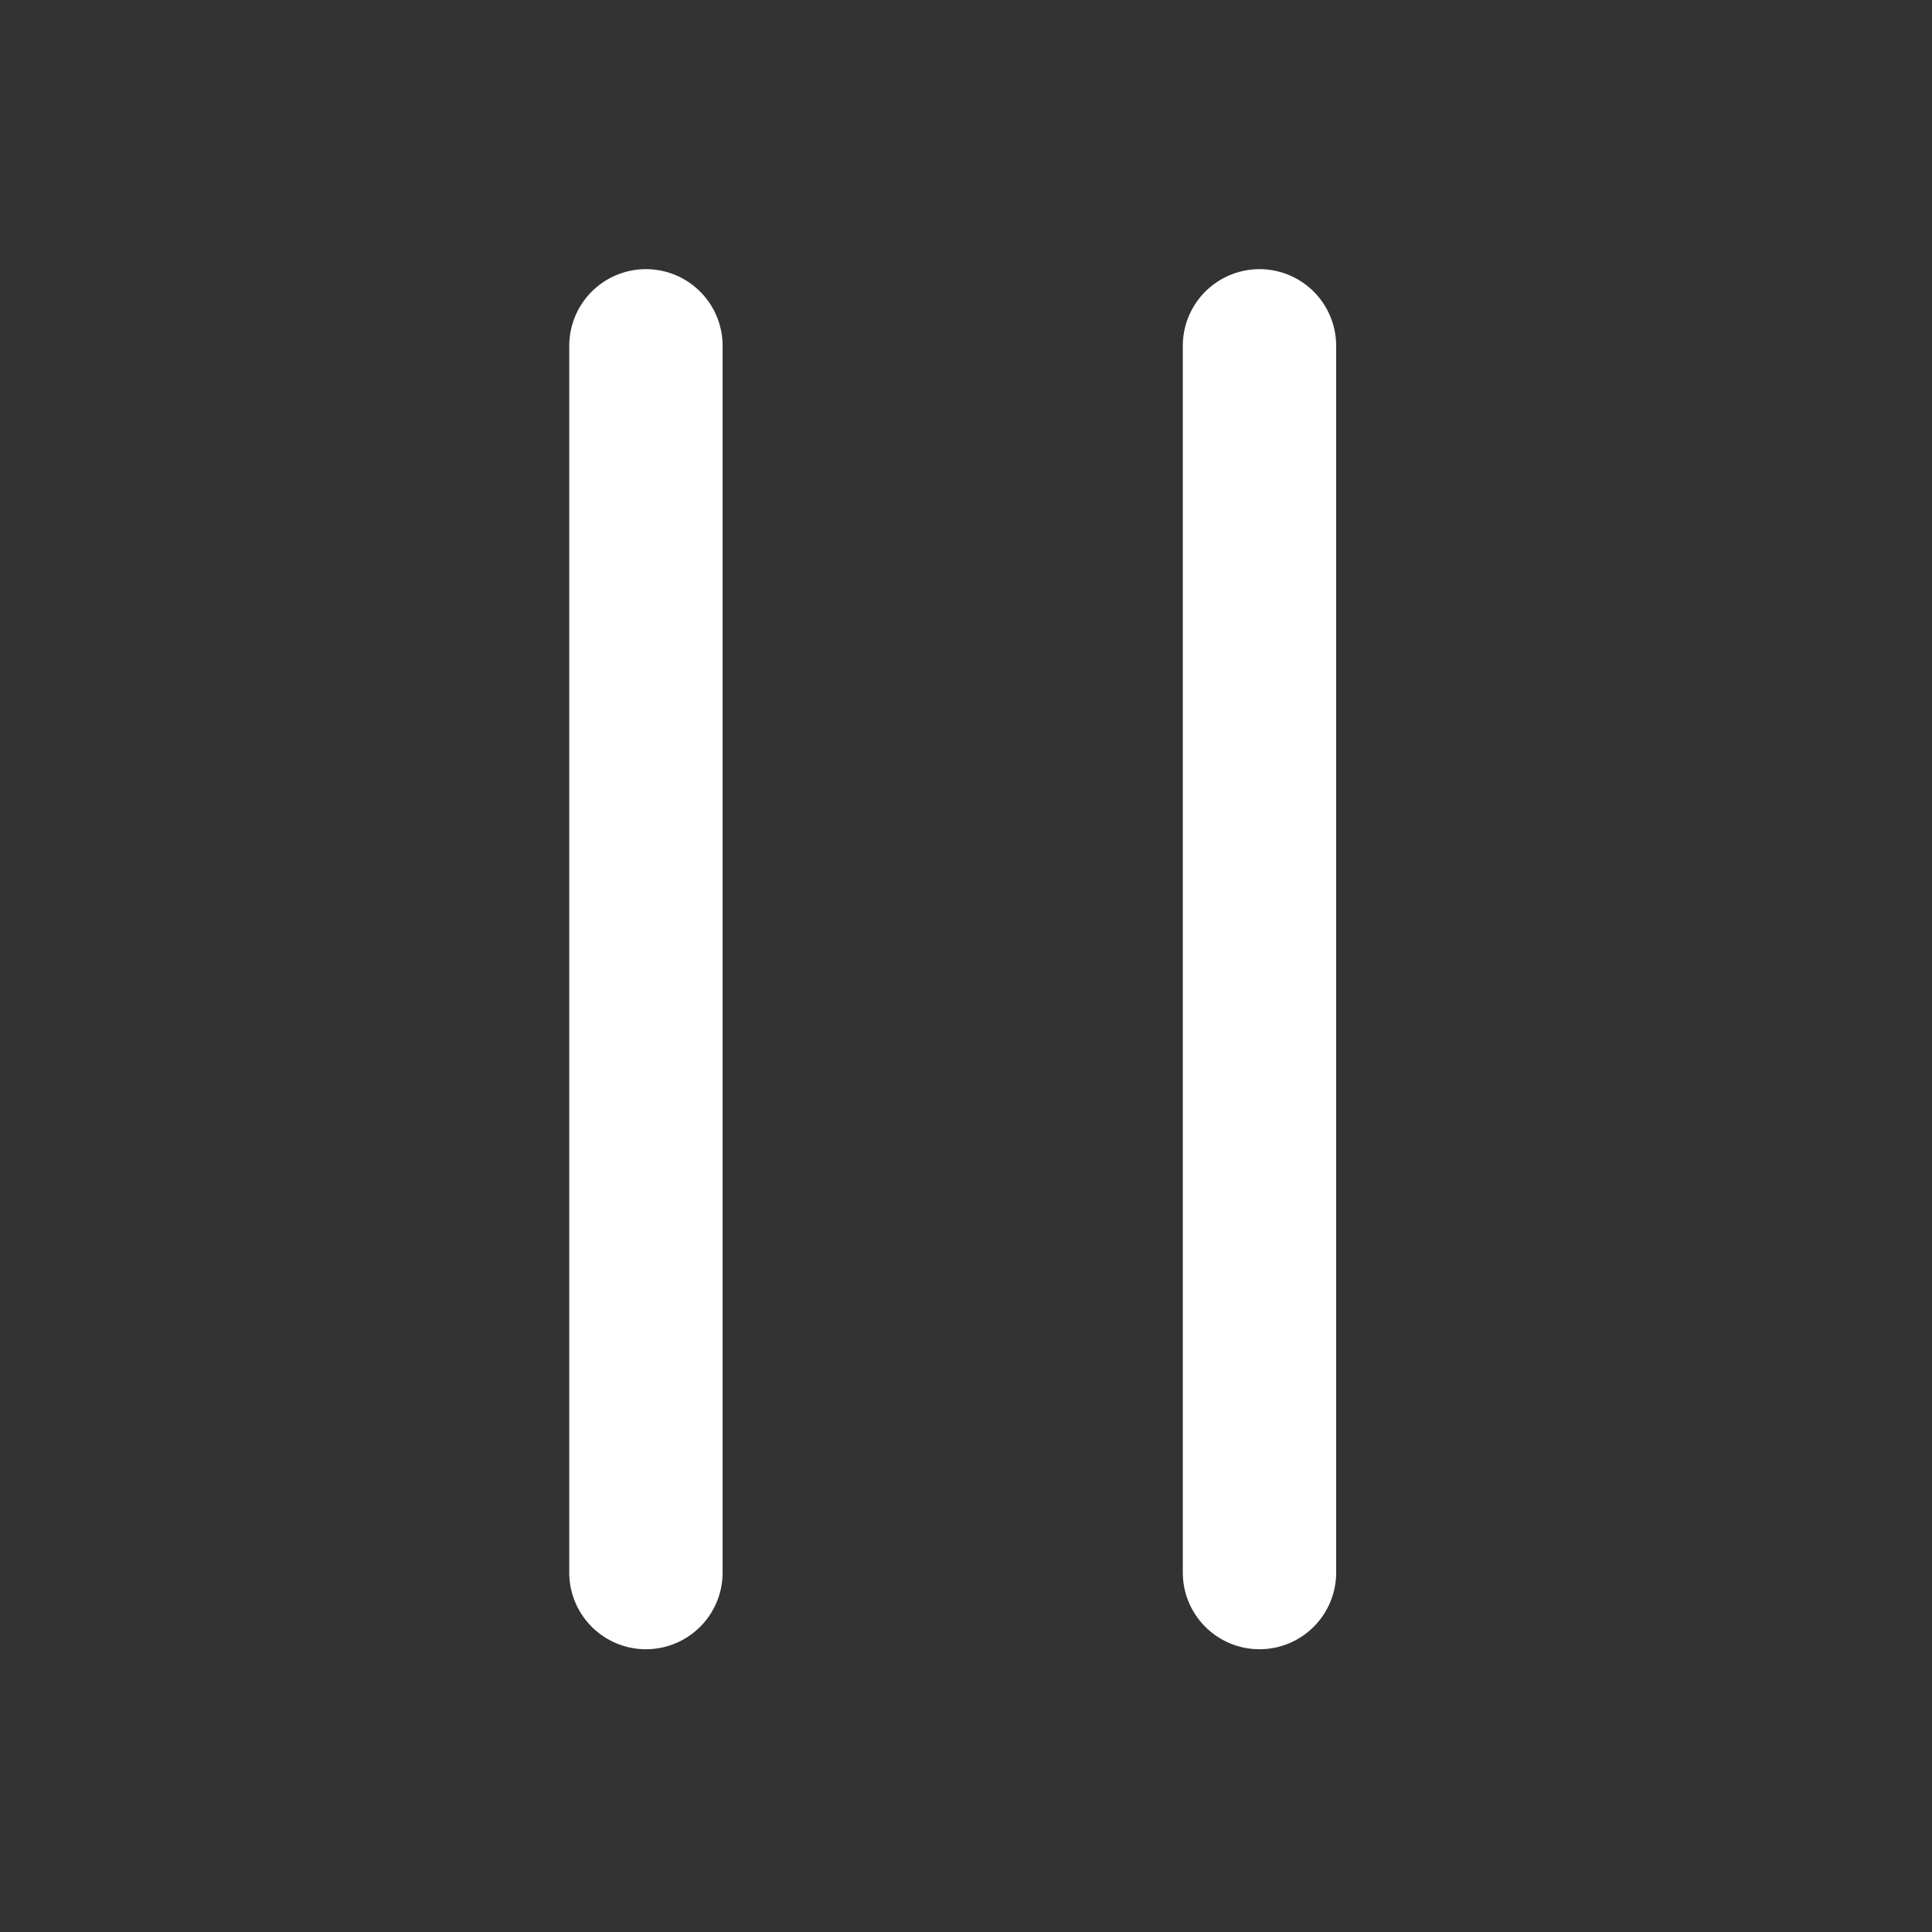<svg width="21" height="21" viewBox="0 0 21 21" fill="none" xmlns="http://www.w3.org/2000/svg">
<rect x="0" y="0" width="21" height="21" fill="#333333" stroke="none"/>
<path d="M7.021 3.759V17.093" stroke="white" stroke-width="1.667" stroke-linecap="round"/>
<path d="M13.69 3.759V17.093" stroke="white" stroke-width="1.667" stroke-linecap="round"/>
</svg>
